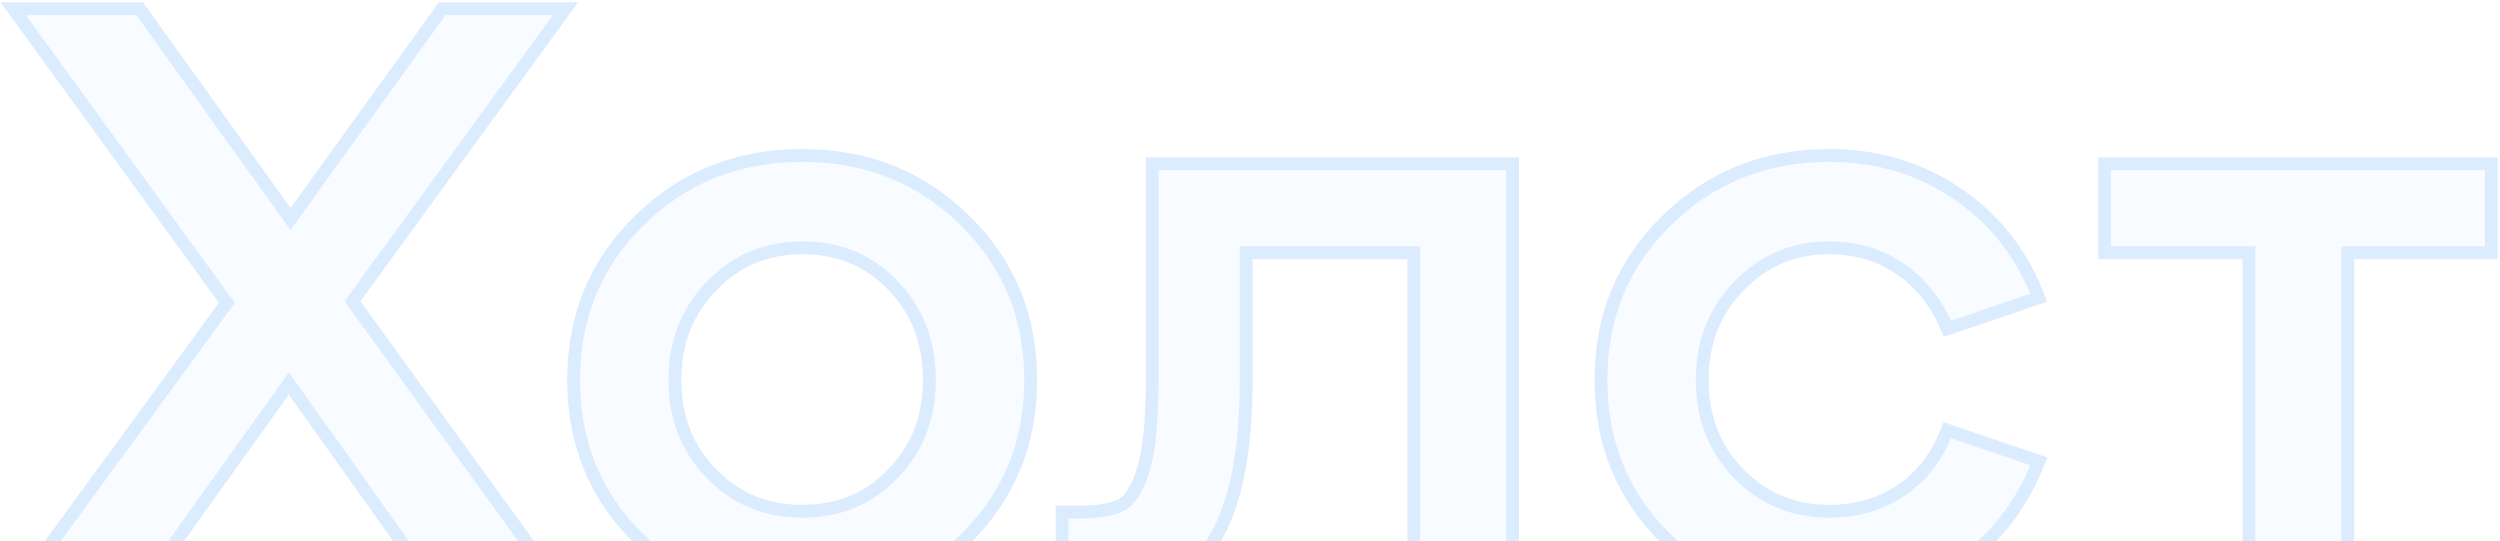 <?xml version="1.0" encoding="UTF-8"?> <svg xmlns="http://www.w3.org/2000/svg" width="573" height="124" viewBox="0 0 573 124" fill="none"> <g opacity="0.2"> <path d="M102.096 2H101.345L100.906 2.609L66.586 50.185L32.45 2.612L32.011 2H31.257H5.891H3.01L4.703 4.331L51.989 69.419L4.705 134.133L3 136.467H5.891H30.694H31.448L31.887 135.854L66.204 87.919L100.337 135.851L100.776 136.467H101.533H126.711H129.586L127.901 134.139L80.798 69.048L127.898 4.332L129.595 2H126.711H102.096ZM163.104 65.563L163.114 65.552C168.719 59.708 175.599 56.797 183.851 56.797C192.243 56.797 199.118 59.657 204.588 65.364L204.598 65.375C210.192 71.089 213.011 78.287 213.011 87.084C213.011 95.75 210.197 102.888 204.598 108.605L204.588 108.617C199.118 114.324 192.243 117.184 183.851 117.184C175.591 117.184 168.706 114.328 163.104 108.605C157.505 102.888 154.691 95.75 154.691 87.084C154.691 78.418 157.505 71.281 163.104 65.563ZM243.422 136.502V137.97H244.89H246.393C260.537 137.97 270.861 134.08 276.887 125.912L276.893 125.903C282.81 117.751 285.629 104.708 285.629 87.084V57.924H324.031V134.999V136.467H325.499H345.229H346.697V134.999V38.981V37.513H345.229H265.559H264.091V38.981V87.084C264.091 96.317 263.401 103.097 262.084 107.523C260.745 112.028 259.019 114.576 257.144 115.676C255.076 116.755 251.86 117.372 247.332 117.372H244.89H243.422V118.84V136.502ZM445.768 99.865C443.497 105.363 439.992 109.632 435.244 112.719C430.614 115.687 425.321 117.184 419.315 117.184C411.055 117.184 404.17 114.328 398.568 108.605C392.969 102.888 390.155 95.75 390.155 87.084C390.155 78.418 392.969 71.281 398.568 65.563L398.578 65.552C404.183 59.708 411.064 56.797 419.315 56.797C425.309 56.797 430.596 58.35 435.224 61.436C439.867 64.53 443.384 68.755 445.783 74.151L446.327 75.377L447.597 74.945L465.824 68.744L467.305 68.24L466.707 66.794C462.716 57.135 456.452 49.508 447.93 43.955C439.532 38.401 429.978 35.634 419.315 35.634C404.546 35.634 392.081 40.594 382.021 50.523C371.958 60.331 366.926 72.552 366.926 87.084C366.926 101.619 371.959 113.841 382.025 123.649C392.087 133.453 404.55 138.346 419.315 138.346C429.98 138.346 439.534 135.579 447.932 130.024C456.452 124.471 462.716 116.845 466.707 107.187L467.305 105.74L465.824 105.236L447.597 99.035L446.294 98.592L445.768 99.865ZM536.649 136.467H538.117V134.999V57.924H569.532H571V56.456V38.981V37.513H569.532H483.849H482.381V38.981V56.456V57.924H483.849H515.452V134.999V136.467H516.92H536.649ZM131.462 87.084C131.462 101.619 136.495 113.841 146.562 123.649C156.623 133.453 169.086 138.346 183.851 138.346C198.616 138.346 211.079 133.453 221.141 123.649C231.207 113.841 236.24 101.619 236.24 87.084C236.24 72.552 231.208 60.331 221.145 50.523C211.085 40.594 198.62 35.634 183.851 35.634C169.082 35.634 156.618 40.593 146.558 50.523C136.494 60.33 131.462 72.551 131.462 87.084Z" fill="#DBEAFF" stroke="#44A0F8" stroke-width="2.936"></path> </g> </svg> 